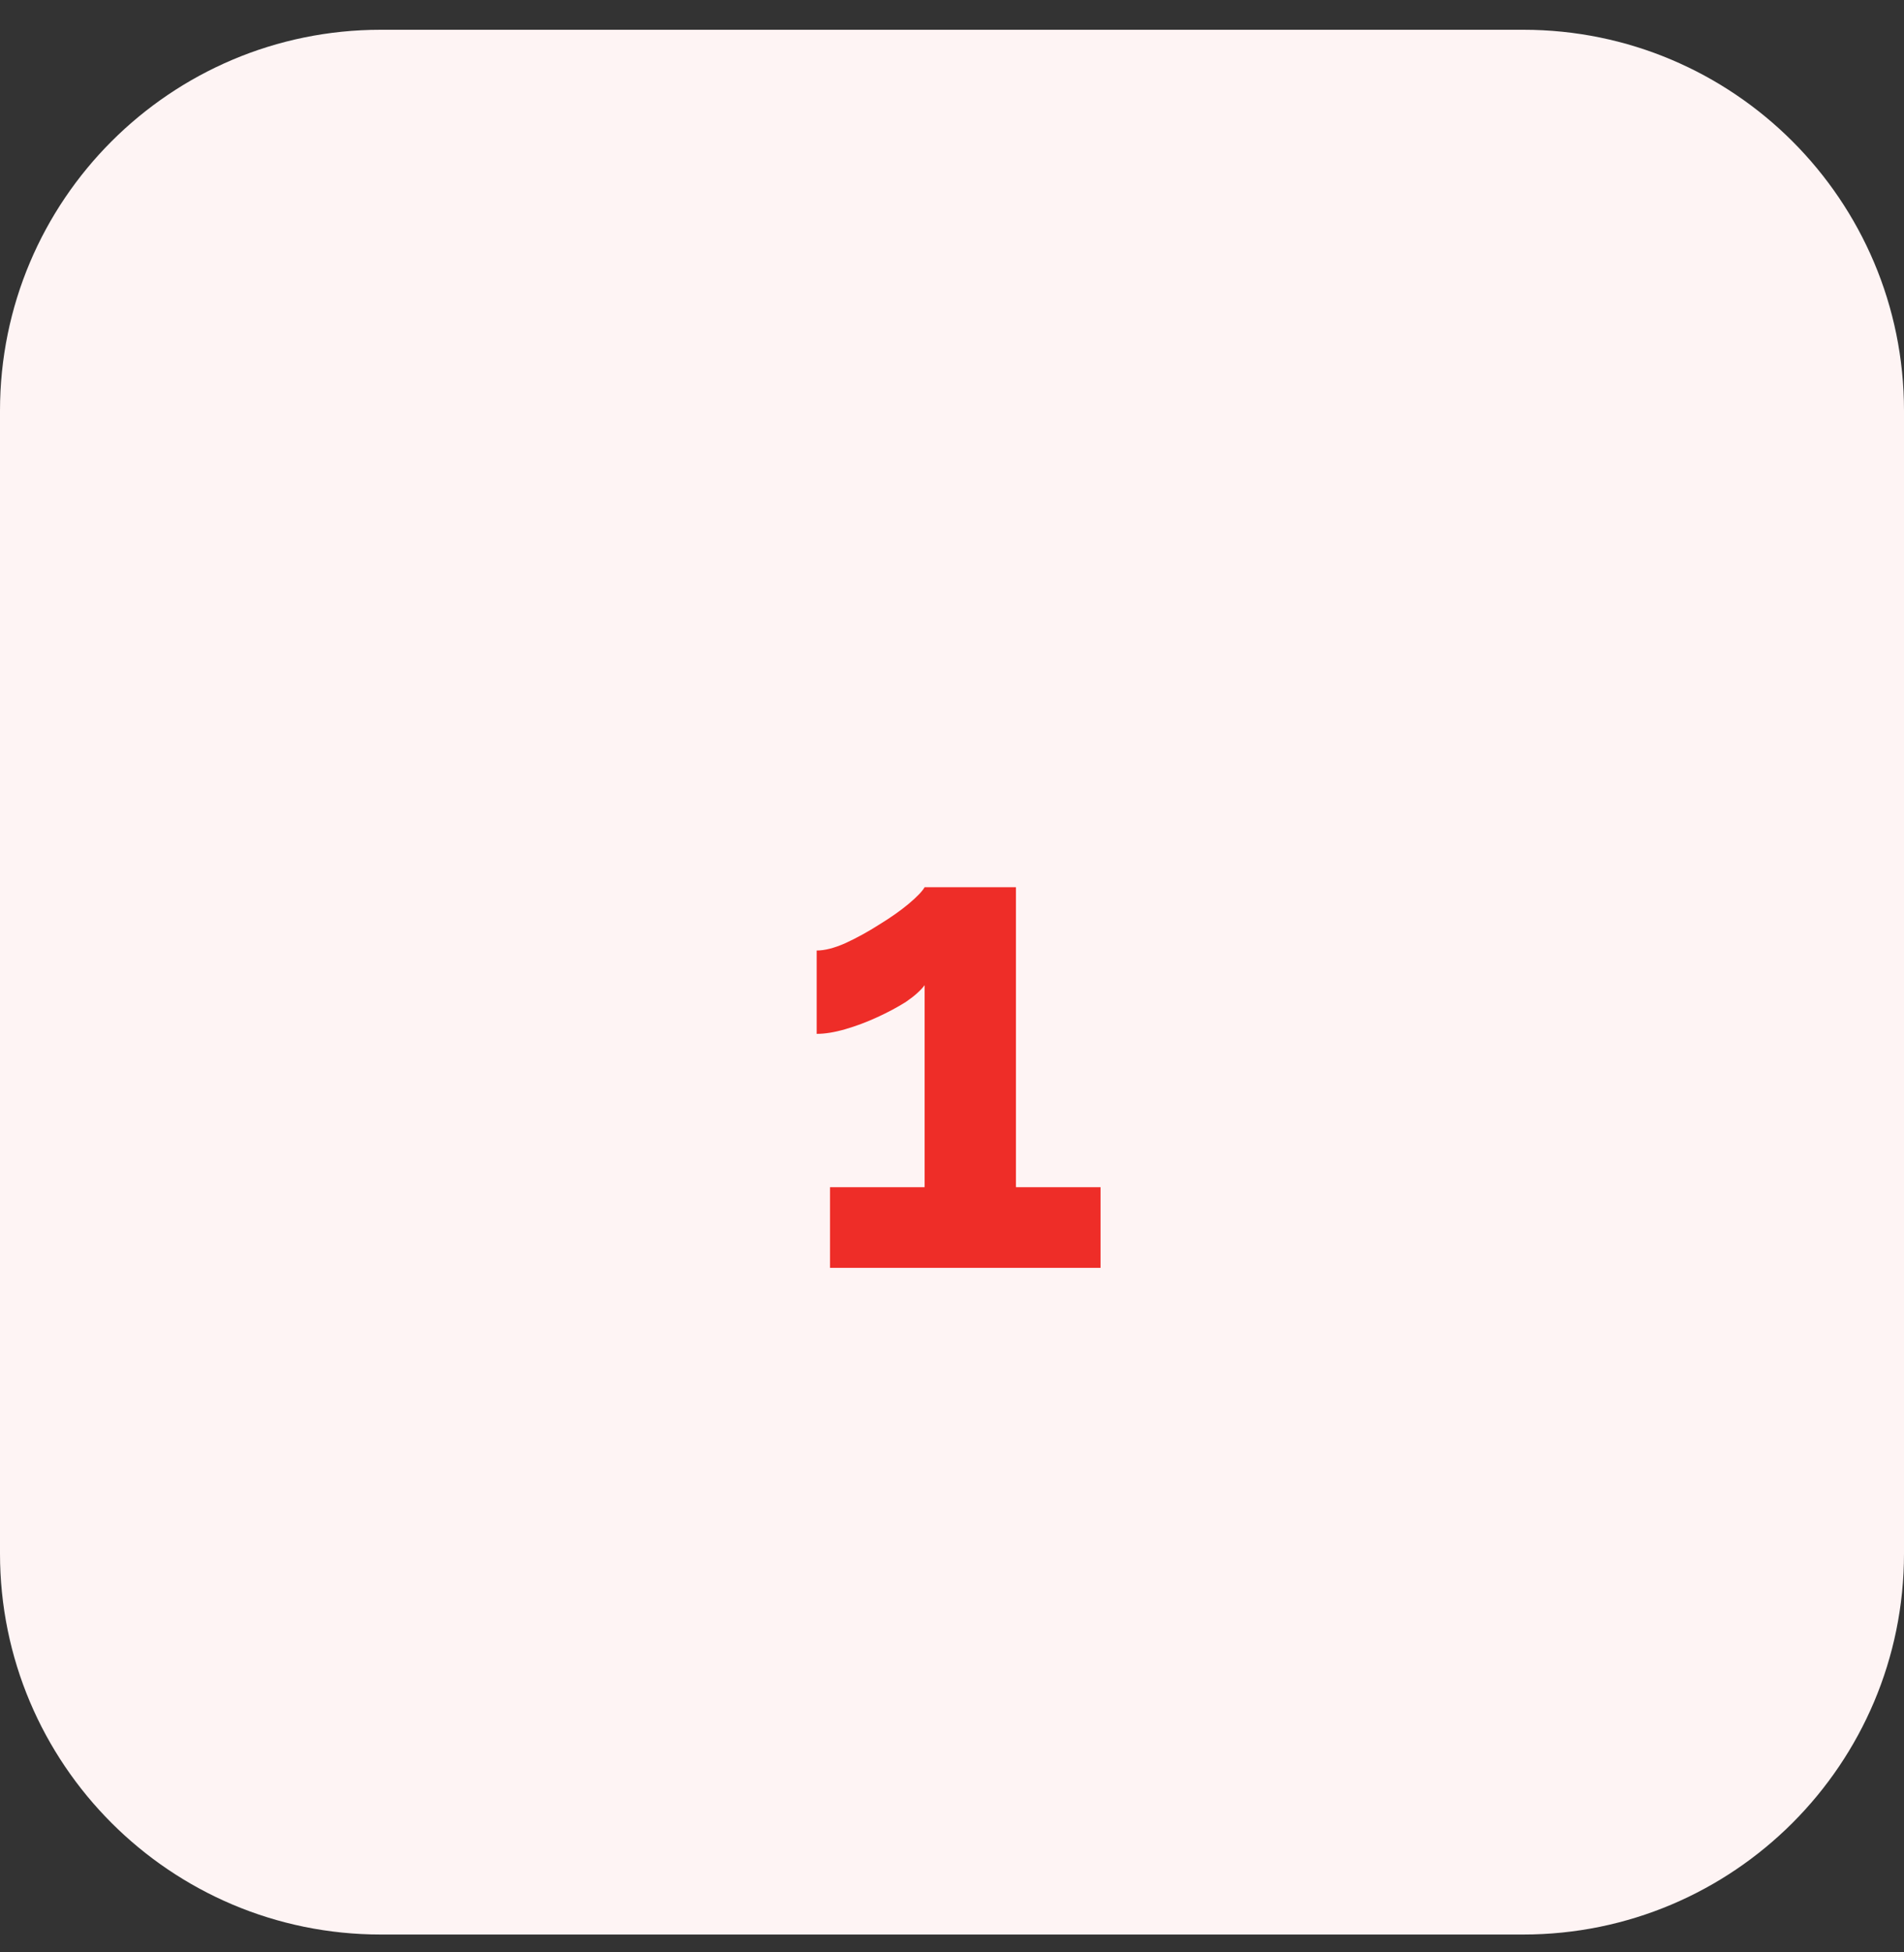 <svg xmlns="http://www.w3.org/2000/svg" width="40" height="41" viewBox="0 0 40 41" fill="none"><rect x="0" y="0" width="40" height="41" fill="#333333" stroke="none"/><path d="M0 8.625C0 4.207 3.582 0.625 8 0.625H32C36.418 0.625 40 4.207 40 8.625V32.625C40 37.043 36.418 40.625 32 40.625H8C3.582 40.625 0 37.043 0 32.625V8.625Z" fill="#FEF4F4"></path><path d="M23.121 24.931V26.625H17.437V24.931H19.425V20.689C19.341 20.801 19.21 20.918 19.033 21.039C18.856 21.151 18.655 21.258 18.431 21.361C18.207 21.464 17.983 21.548 17.759 21.613C17.535 21.678 17.334 21.711 17.157 21.711V19.961C17.325 19.961 17.526 19.91 17.759 19.807C18.002 19.695 18.24 19.564 18.473 19.415C18.716 19.266 18.921 19.121 19.089 18.981C19.266 18.832 19.378 18.715 19.425 18.631H21.343V24.931H23.121Z" fill="#EE2D28"></path></svg>